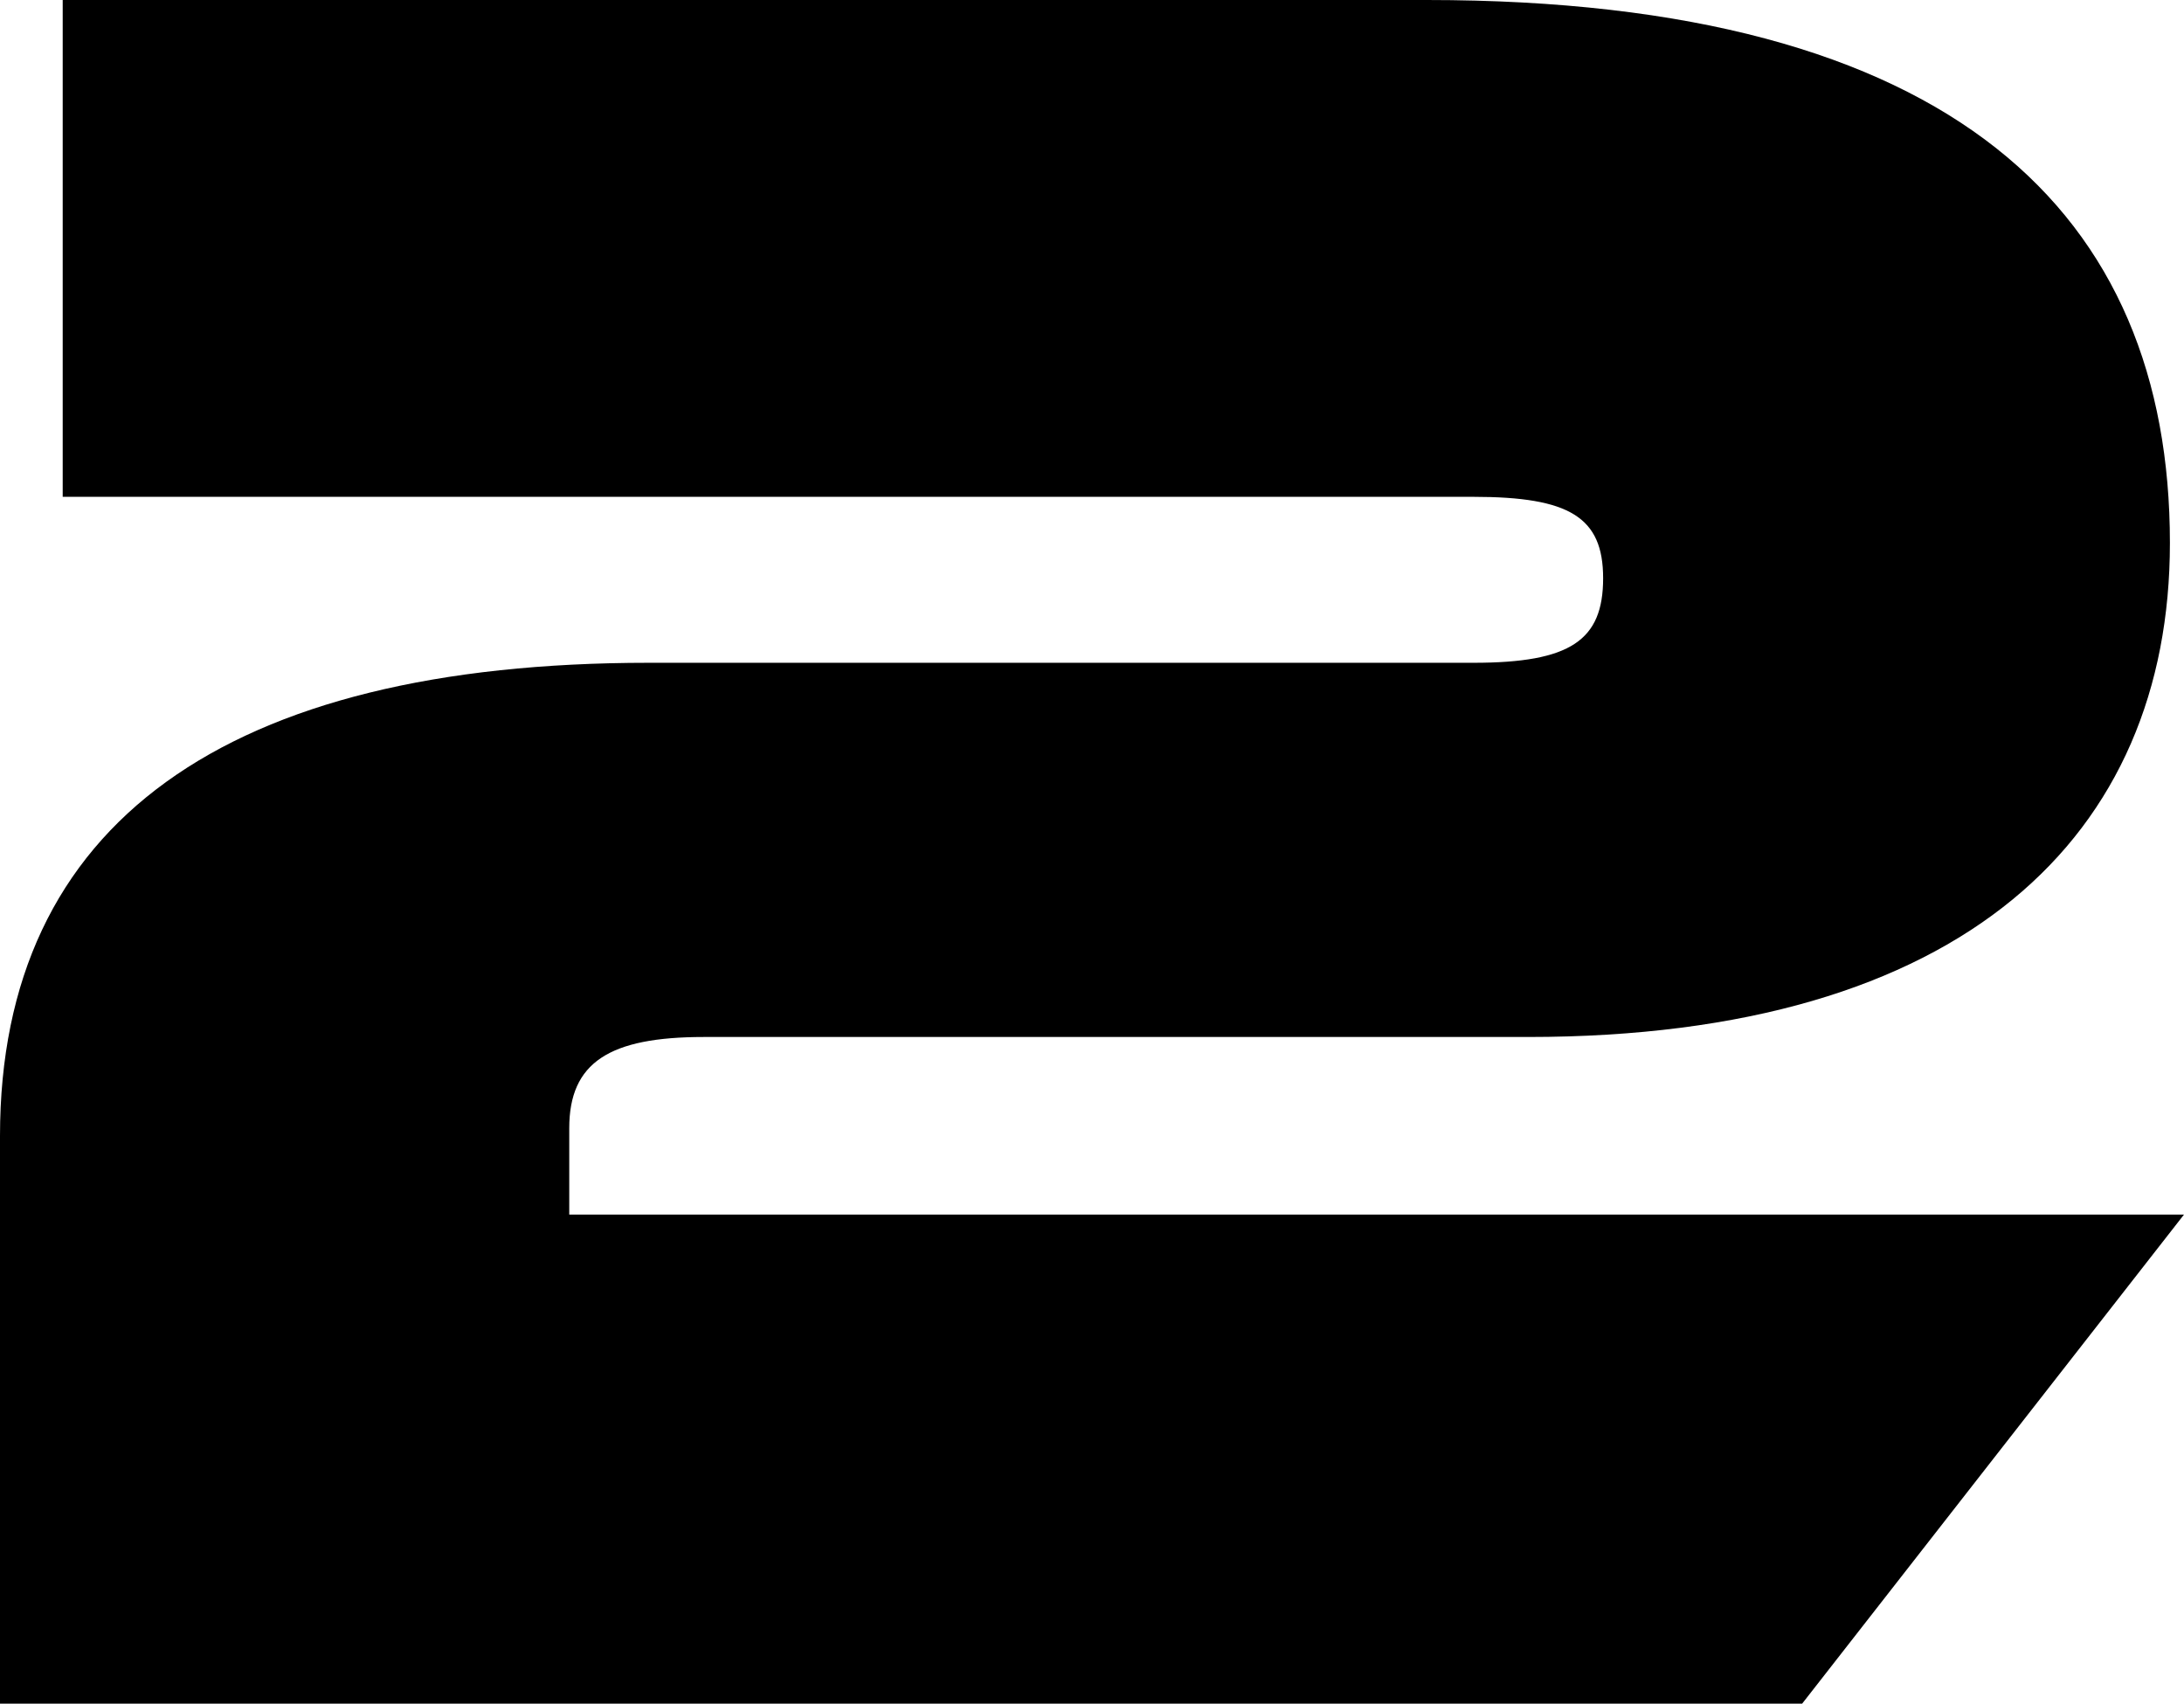 <?xml version="1.0" encoding="utf-8"?>
<!-- Generator: Adobe Illustrator 26.0.3, SVG Export Plug-In . SVG Version: 6.00 Build 0)  -->
<svg version="1.1" id="Layer_1" xmlns="http://www.w3.org/2000/svg" xmlns:xlink="http://www.w3.org/1999/xlink" x="0px" y="0px"
	 viewBox="0 0 620 483.5" style="enable-background:new 0 0 620 483.5;" xml:space="preserve">
<path d="M0,483.5V322.4c0-88.9,64.4-134.3,184.2-134.3h234.1c27.6,0,36.8-6.4,36.8-24c0-17.3-9.5-23.1-36.8-23.1H17.8V0h387.3
	c149.6,0,210.9,60.7,210.9,154.1c0,83-58.5,140.2-182.2,140.2H199.8c-26.8,0-38.2,7.2-38.2,25.9v24.5H620L511.6,483.5H0z"/>
</svg>
